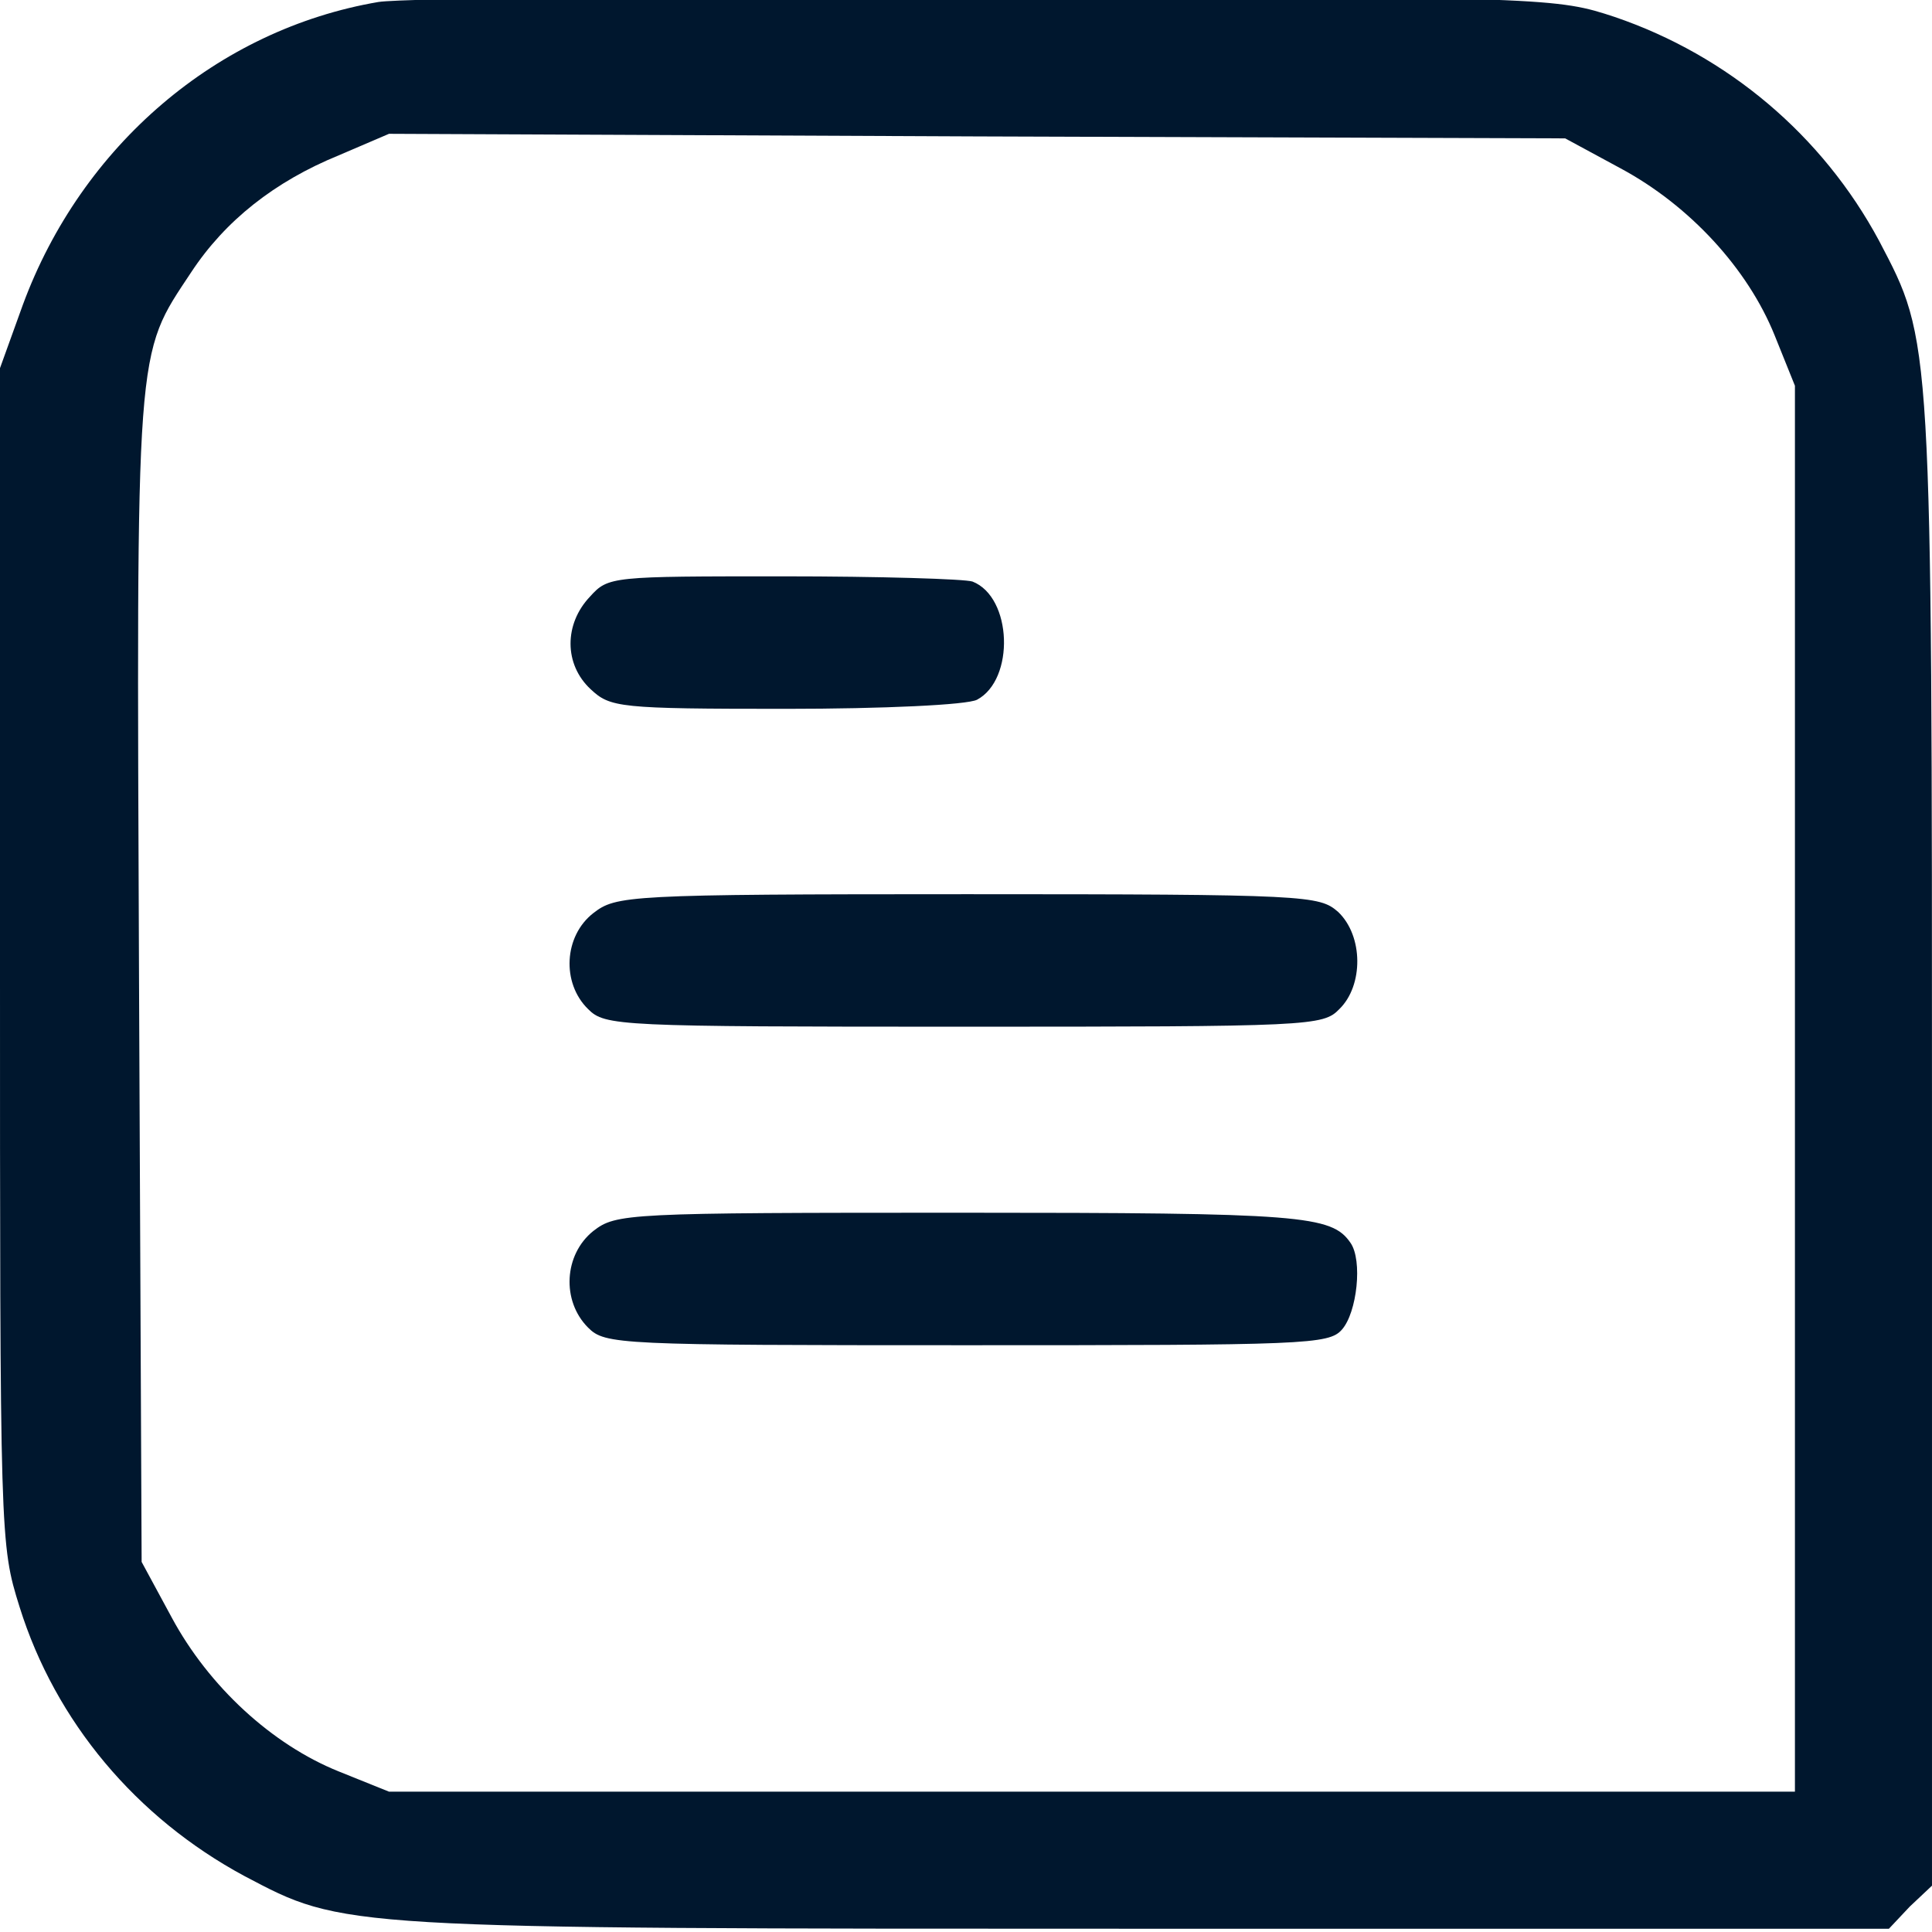 <svg version="1.2" xmlns="http://www.w3.org/2000/svg" viewBox="0 0 296 296" width="300" height="300">
	<title>Pictos-CLOSD-04</title>
	<style>
		.s0 { fill: #00172e } 
	</style>
	<g>
		<path class="s0" d="m58 0.3c-24.7 4.2-45.5 22-54.5 46.4l-3.5 9.7v90.1c0 89.6 0 90.1 3 99.7 5.5 17.6 17.9 32.3 34.4 41.2 15.4 8.1 13.9 8.1 138.4 8.1h113.6l3.2-3.4 3.4-3.2v-113.5c0-124.5 0-123-8.1-138.5-8.7-16.2-23.2-28.4-40.5-34.3-8.8-2.9-9.8-3.1-95.7-3.2-47.7-0.1-89.8 0.3-93.7 0.9zm190.3 25.5c10.6 5.7 19.5 15.4 23.6 25.6l3.1 7.7v107.7 107.7h-107.7-107.7l-7.7-3.1c-10.2-4.1-19.9-13-25.6-23.6l-4.6-8.5-0.4-89.3c-0.4-98.3-0.6-95.3 8-108.3 5.2-7.9 12.8-13.9 22.6-17.9l7.7-3.3 90.1 0.4 90.1 0.3z"/>
		<path class="s0" d="m90.4 91.4c-4 4.2-4 10.4 0.1 14.2 3 2.8 4.3 3 29.9 3 14.9 0 27.8-0.6 29.3-1.4 5.8-3.1 5.4-15.7-0.7-18.1-1.2-0.4-14.2-0.8-29-0.8-26.3 0-26.8 0-29.6 3.1z"/>
		<path class="s0" d="m90.9 139.9c-4.5 3.5-4.9 10.7-0.8 14.7 2.6 2.6 4.5 2.7 57.6 2.7 53.1 0 55-0.1 57.5-2.7 3.7-3.6 3.7-11.2-0.2-14.9-2.9-2.5-4.5-2.7-56.8-2.7-52.3 0-53.8 0.2-57.3 2.9z"/>
		<path class="s0" d="m90.9 188.6c-4.5 3.6-4.9 10.7-0.8 14.8 2.6 2.6 4.5 2.7 58 2.7 51.9 0 55.5-0.1 57.5-2.4 2.3-2.6 3.2-10.6 1.3-13.3-2.9-4.2-7.4-4.6-59.6-4.6-51.4 0-52.9 0.1-56.4 2.8z"/>
	</g>
</svg>